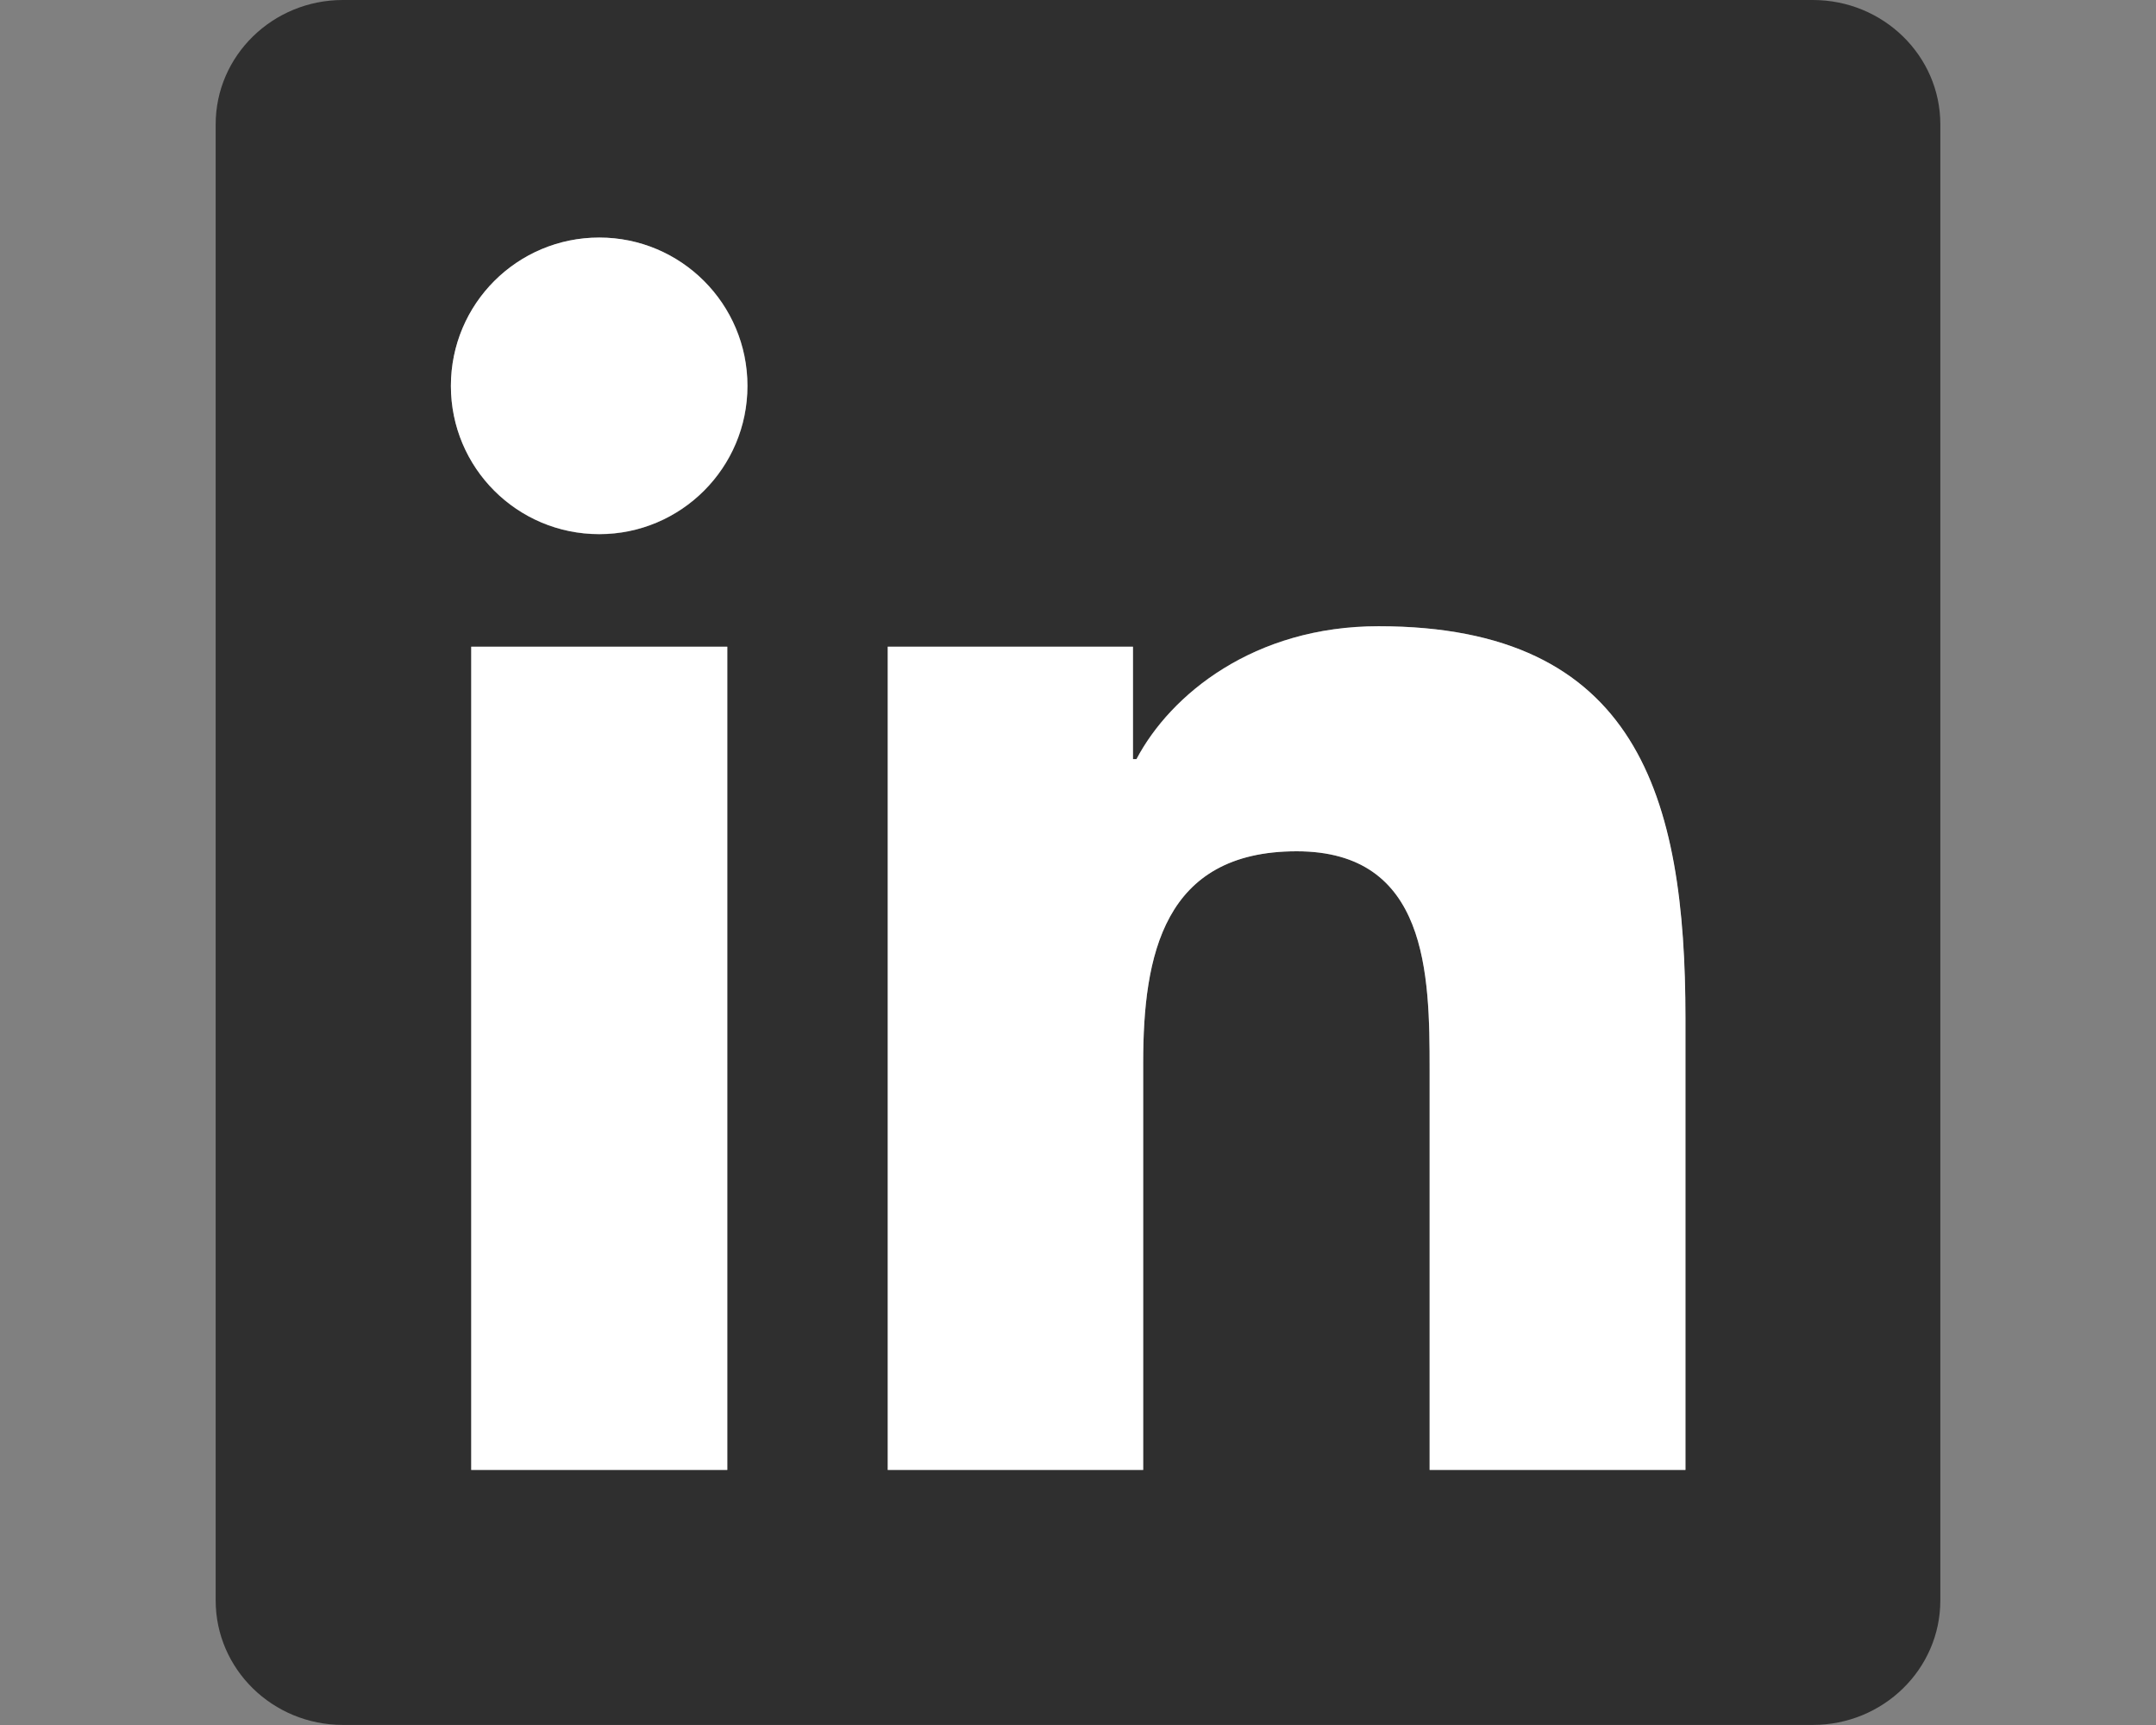 <?xml version="1.0" encoding="utf-8"?>
<!-- Generator: Adobe Illustrator 15.0.0, SVG Export Plug-In . SVG Version: 6.00 Build 0)  -->
<!DOCTYPE svg PUBLIC "-//W3C//DTD SVG 1.1//EN" "http://www.w3.org/Graphics/SVG/1.1/DTD/svg11.dtd">
<svg version="1.1" id="Layer_1" xmlns="http://www.w3.org/2000/svg" xmlns:xlink="http://www.w3.org/1999/xlink" x="0px" y="0px"
	 width="30px" height="24px" viewBox="0 0 30 24" enable-background="new 0 0 30 24" xml:space="preserve">
<rect x="0" y="0" width="30" height="24" fill="#808080" stroke="none"/>
<g id="LinkedIn">
	<path fill="#2F2F2F" d="M23.452,20.451h-3.56v-5.57c0-1.328-0.022-3.037-1.851-3.037c-1.852,0-2.134,1.448-2.134,2.942v5.665
		h-3.556V8.997h3.412v1.566h0.049c0.475-0.9,1.636-1.851,3.368-1.851c3.604,0,4.271,2.372,4.271,5.456V20.451z M8.339,7.433
		c-1.144,0-2.065-0.925-2.065-2.064s0.922-2.064,2.065-2.064c1.139,0,2.063,0.925,2.063,2.064S9.478,7.433,8.339,7.433
		 M10.12,20.451H6.557V8.998h3.563V20.451z M25.225,0H4.771c-0.977,0-1.77,0.775-1.77,1.73v20.537c0,0.956,0.793,1.732,1.77,1.732
		h20.454c0.979,0,1.774-0.776,1.774-1.732V1.73C26.999,0.775,26.204,0,25.225,0"/>
	<path fill="#FFFFFF" d="M15.907,20.451v-5.666c0-1.494,0.283-2.941,2.136-2.941c1.827,0,1.85,1.709,1.85,3.037v5.57h3.56V14.17
		c0-3.086-0.666-5.457-4.271-5.457c-1.731,0-2.894,0.949-3.368,1.849h-0.049V8.998h-3.412v11.453H15.907z M6.274,5.369
		c0,1.139,0.922,2.062,2.064,2.062c1.139,0,2.062-0.924,2.062-2.062c0-1.141-0.924-2.064-2.062-2.064
		C7.196,3.305,6.274,4.229,6.274,5.369 M10.12,8.998H6.557v11.453h3.563V8.998z"/>
</g>
</svg>
